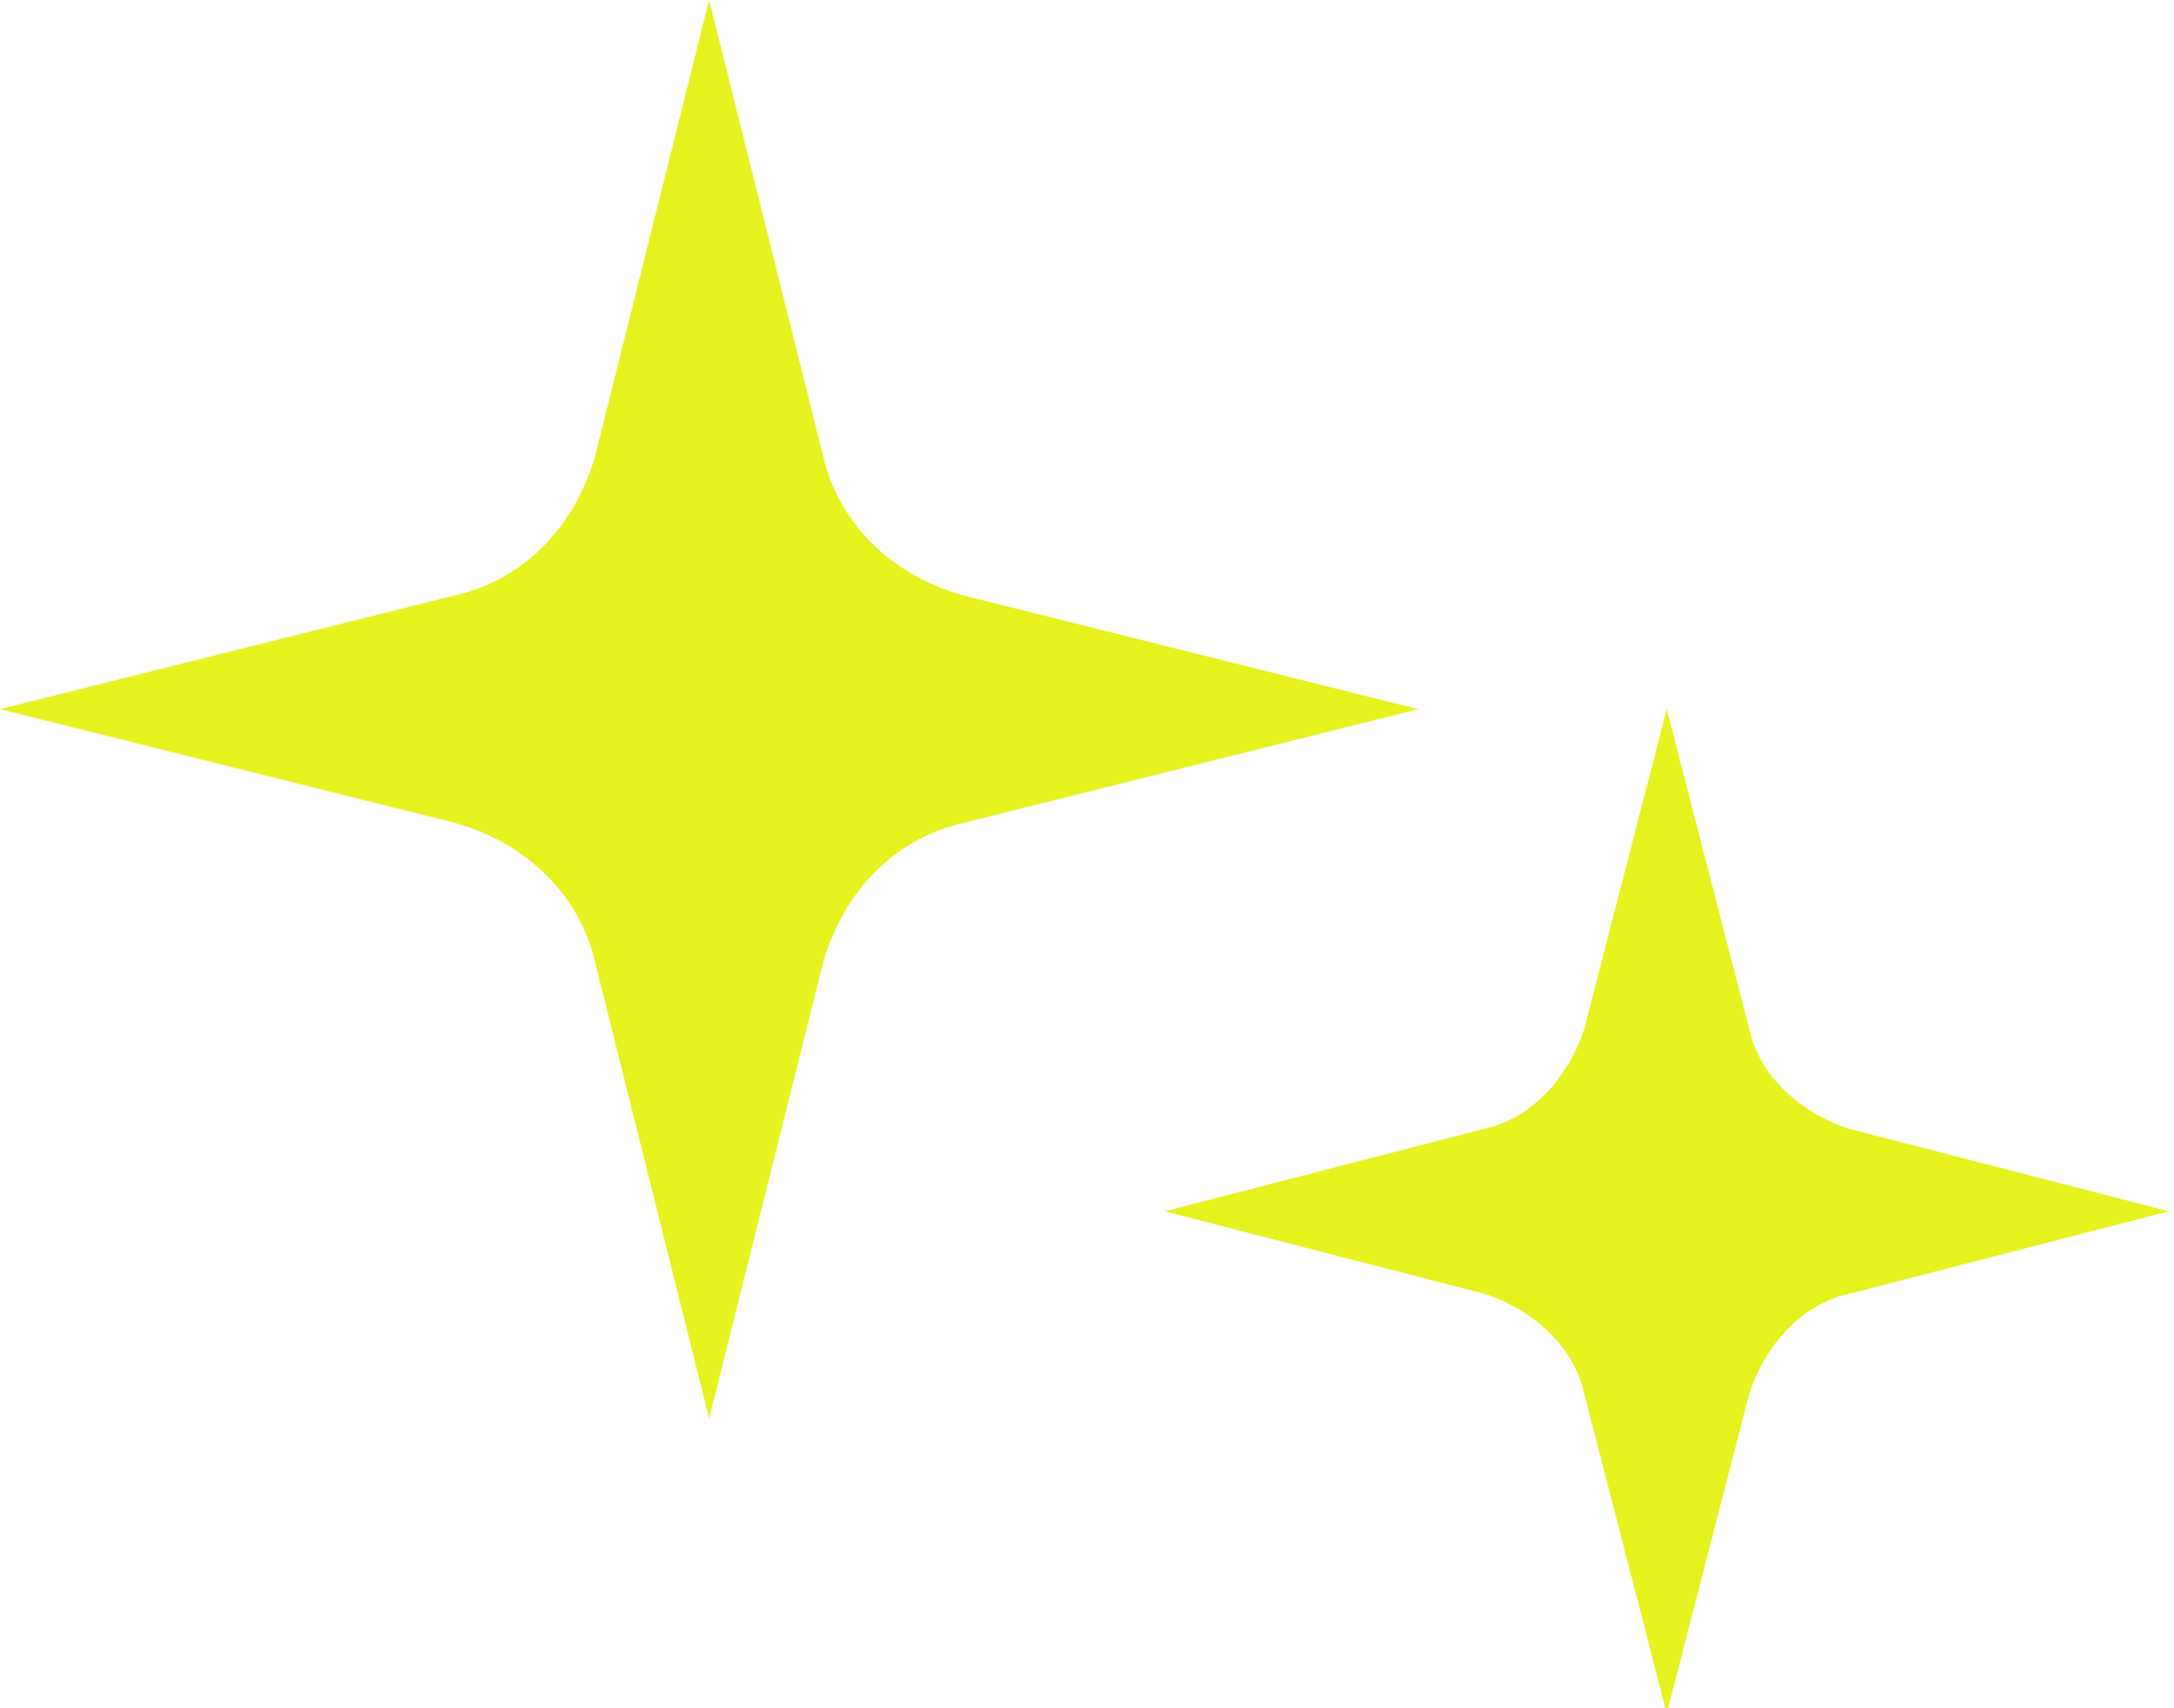 <?xml version="1.0" encoding="UTF-8"?>
<svg id="_レイヤー_1" data-name="レイヤー_1" xmlns="http://www.w3.org/2000/svg" width="42" height="33" version="1.1" viewBox="0 0 42 33">
  <!-- Generator: Adobe Illustrator 29.1.0, SVG Export Plug-In . SVG Version: 2.1.0 Build 142)  -->
  <defs>
    <style>
      .st0 {
        fill: #e6f21e;
      }
    </style>
  </defs>
  <g id="illust_twincle02">
    <path id="_パス_346" data-name="パス_346" class="st0" d="M18.6,11.5l8.8,2.2-8.8,2.2c-1.3.3-2.3,1.3-2.7,2.7l-2.2,8.8-2.2-8.8c-.3-1.3-1.3-2.3-2.7-2.7L0,13.7l8.8-2.2c1.3-.3,2.3-1.3,2.7-2.7L13.7,0l2.2,8.8c.3,1.3,1.3,2.3,2.7,2.7"/>
    <path id="_パス_347" data-name="パス_347" class="st0" d="M35.7,21.8l6.2,1.6-6.2,1.6c-.9.2-1.6,1-1.9,1.9l-1.6,6.2-1.6-6.2c-.2-.9-1-1.6-1.9-1.9l-6.2-1.6,6.2-1.6c.9-.2,1.6-1,1.9-1.9l1.6-6.2,1.6,6.2c.2.9,1,1.6,1.9,1.9"/>
  </g>
</svg>